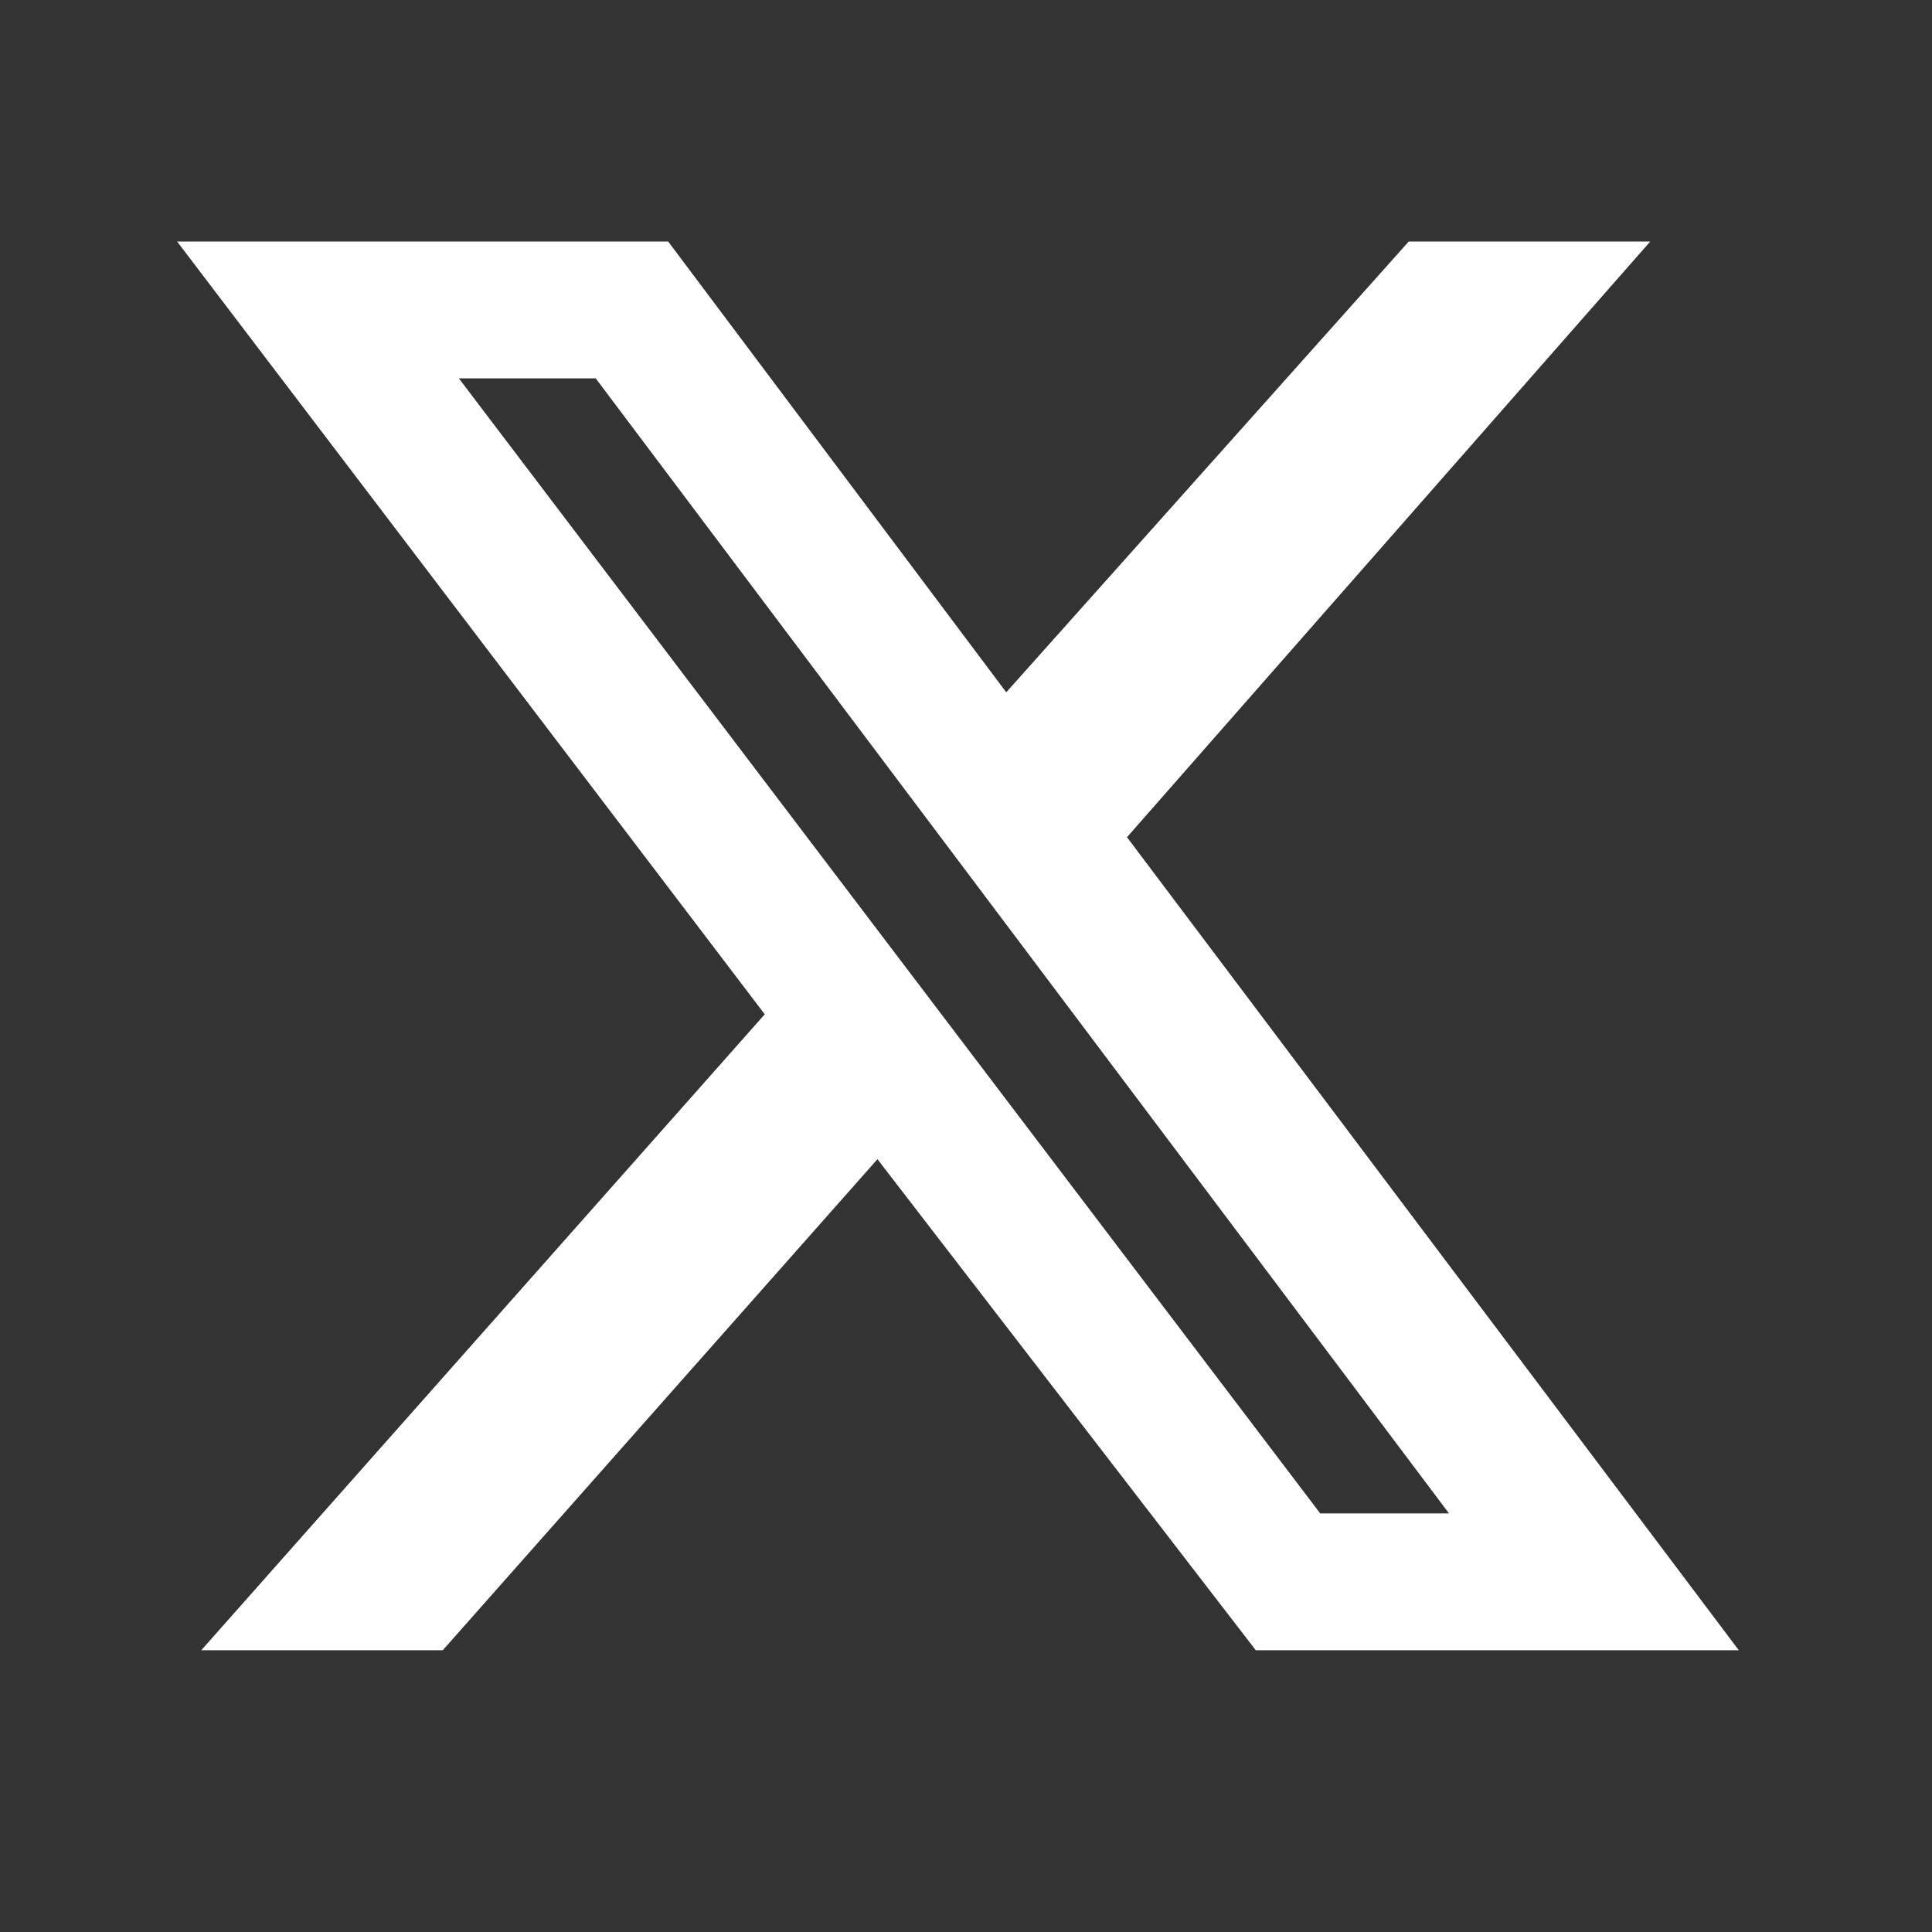 <?xml version="1.0" encoding="utf-8"?>
<!-- Generator: Adobe Illustrator 28.3.0, SVG Export Plug-In . SVG Version: 6.00 Build 0)  -->
<svg version="1.1" id="レイヤー_1" xmlns="http://www.w3.org/2000/svg" xmlns:xlink="http://www.w3.org/1999/xlink" x="0px"
	 y="0px" viewBox="0 0 24 24" style="enable-background:new 0 0 24 24;" xml:space="preserve">
<rect x="0" y="0" width="24" height="24" fill="#333333" stroke="none"/>
<style type="text/css">
	.st0{fill:#FFFFFF;}
</style>
<g>
	<path class="st0" d="M17.5,3h3L14,10.4l7.6,10.1h-6l-4.7-6.1l-5.4,6.1h-3l7-7.9L2.2,3h6.1l4.2,5.6L17.5,3z M16.4,18.8h1.6L7.4,4.7
		H5.7L16.4,18.8z"/>
</g>
</svg>

